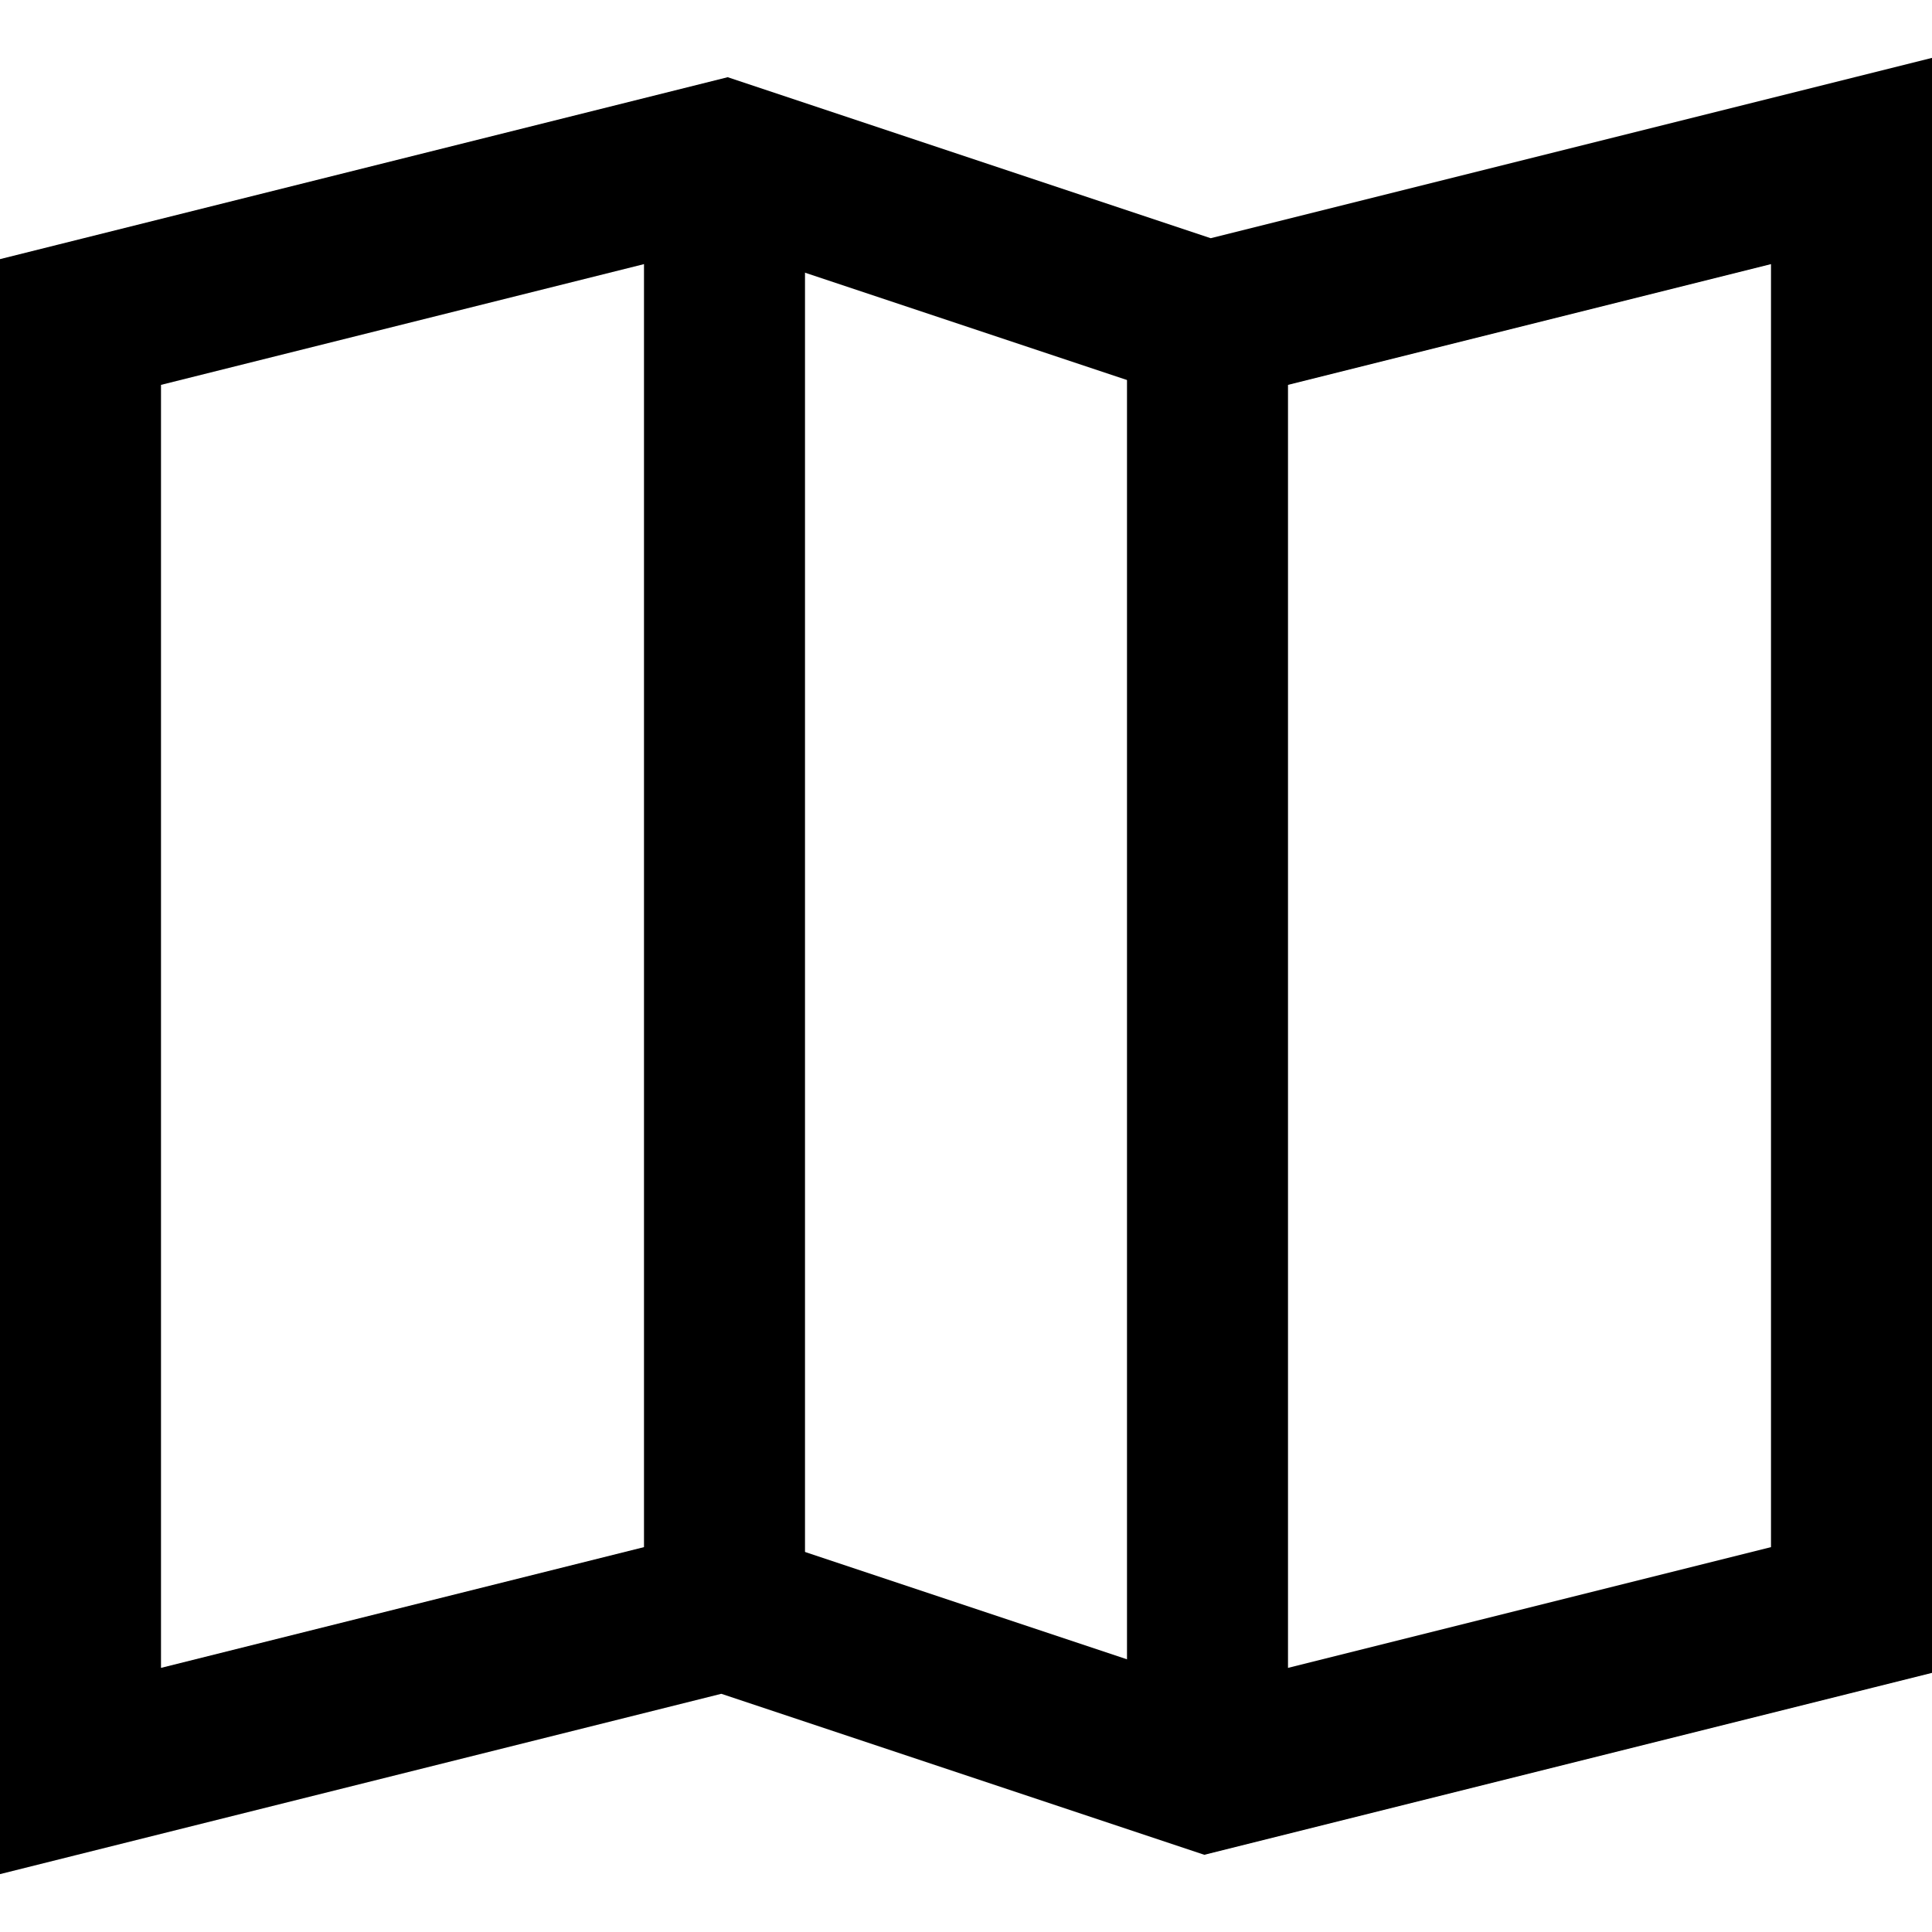 <?xml version="1.0" encoding="UTF-8"?>
<svg xmlns="http://www.w3.org/2000/svg" viewBox="0 0 24 24">
  <g clip-rule="evenodd" fill-rule="evenodd">
    <path d="m8 20v-18h2v18z"></path>
    <path d="m14 22v-18h2v18z"></path>
    <path d="m24 .719v20.062l-9.04 2.26-6-2-8.96 2.24v-20.062l9.04-2.26 6 2zm-22 4.062v15.938l7.04-1.76 6 2 6.96-1.74v-15.938l-7.04 1.76-6-2z"></path>
  </g>
</svg>
